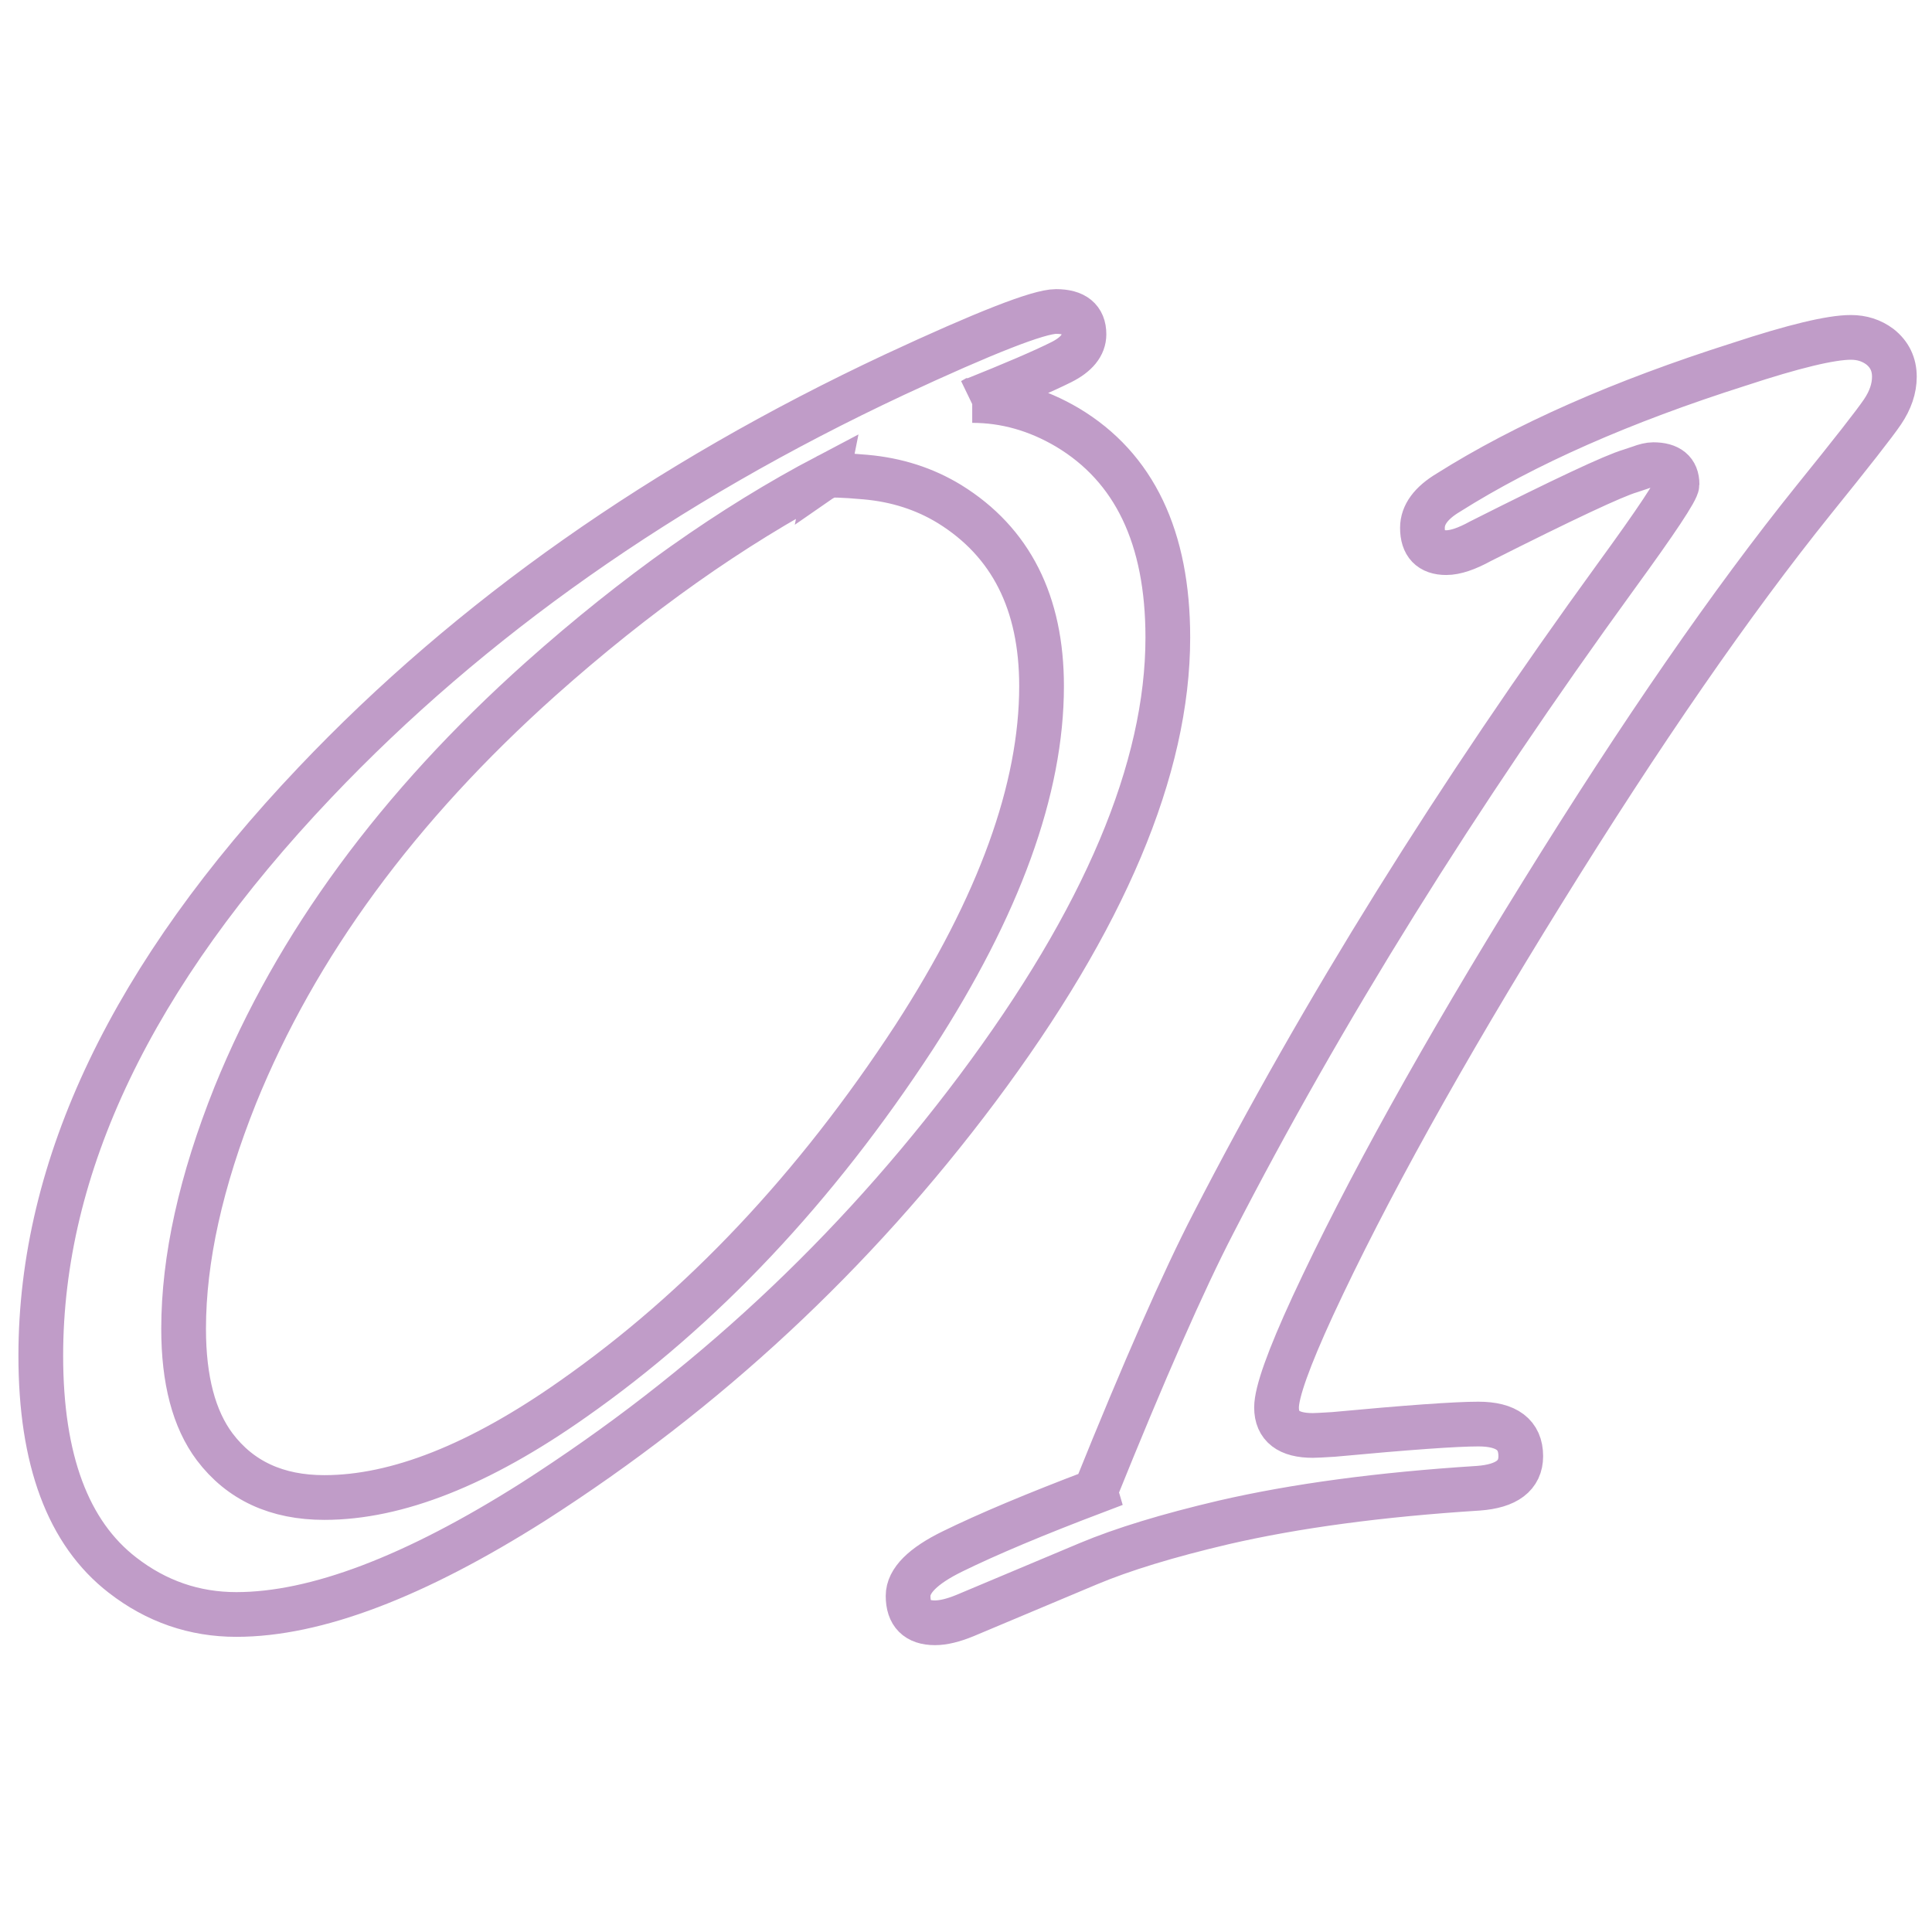 <svg xmlns="http://www.w3.org/2000/svg" data-name="Layer 1" viewBox="0 0 1080 1080"><path d="M543.48 223.88c18.51 0 36.25 5.02 53.22 15.04 37.41 22.37 56.12 61.52 56.12 117.44 0 73.28-35.49 157.36-106.45 252.24-69.04 92.19-151.77 169.13-248.19 230.84-66.34 42.04-121.69 63.06-166.04 63.06-23.53 0-44.75-7.33-63.64-21.98C38.03 857 22.8 816.11 22.8 757.87c0-106.06 51.1-212.9 153.31-320.51 86.78-91.41 194.76-167.39 323.97-227.94 50.52-23.52 80.61-35.29 90.25-35.29 10.42 0 15.62 4.25 15.62 12.73 0 6.17-4.25 11.38-12.73 15.62-10.03 5.02-26.61 12.15-49.75 21.41Zm-80.99 42.23c-53.61 28.16-107.02 65.95-160.25 113.39-79.84 71.36-136.73 148.88-170.67 232.57-19.29 48.22-28.93 91.8-28.93 130.74 0 28.55 5.79 50.53 17.36 65.96 14.27 18.9 34.71 28.35 61.32 28.35 40.5 0 86.78-18.31 138.85-54.96 72.12-50.52 135.75-118.02 190.91-202.48 47.44-73.28 71.16-138.65 71.16-196.12 0-46.66-17.17-80.61-51.49-101.82-13.88-8.48-29.5-13.5-46.86-15.04-13.12-1.16-20.25-1.35-21.4-.58Zm149.84 567.54c27.38-67.88 49.37-117.82 65.96-149.84 60.93-118.4 135.95-238.94 225.05-361.58 22.75-31.24 34.14-48.4 34.14-51.49 0-7.32-4.44-10.99-13.31-10.99-1.93 0-4.44.58-7.52 1.74l-5.21 1.74c-9.26 2.7-37.23 15.82-83.89 39.34-7.72 4.25-14.08 6.36-19.09 6.36-8.88 0-13.31-4.63-13.31-13.88 0-7.32 4.82-13.88 14.47-19.67 42.81-26.99 96.99-50.91 162.57-71.74 30.46-10.03 51.29-15.04 62.48-15.04 6.16 0 11.57 1.74 16.2 5.21 5.39 4.25 8.1 9.84 8.1 16.78 0 6.56-2.22 13.12-6.65 19.67-4.44 6.56-17.27 22.95-38.47 49.18-45.91 57.08-96.43 130.17-151.58 219.27-55.93 90.25-98.74 167.39-128.43 231.41-13.51 29.31-20.25 48.22-20.25 56.69 0 10.42 6.74 15.62 20.25 15.62 1.53 0 5.39-.19 11.57-.58 41.26-3.85 68.26-5.79 80.99-5.79 15.81 0 23.72 5.99 23.72 17.94 0 10.8-7.91 16.78-23.72 17.94-54.77 3.47-102.21 9.83-142.32 19.09-31.24 7.33-56.5 15.04-75.79 23.14l-68.84 28.93c-6.55 2.69-12.15 4.05-16.78 4.05-10.03 0-15.04-5.02-15.04-15.04 0-8.48 8.3-16.78 24.88-24.88 19.67-9.64 46.28-20.83 79.83-33.55Z" style="fill:none;stroke:#c09cc8;stroke-miterlimit:10;stroke-width:25px"/></svg>